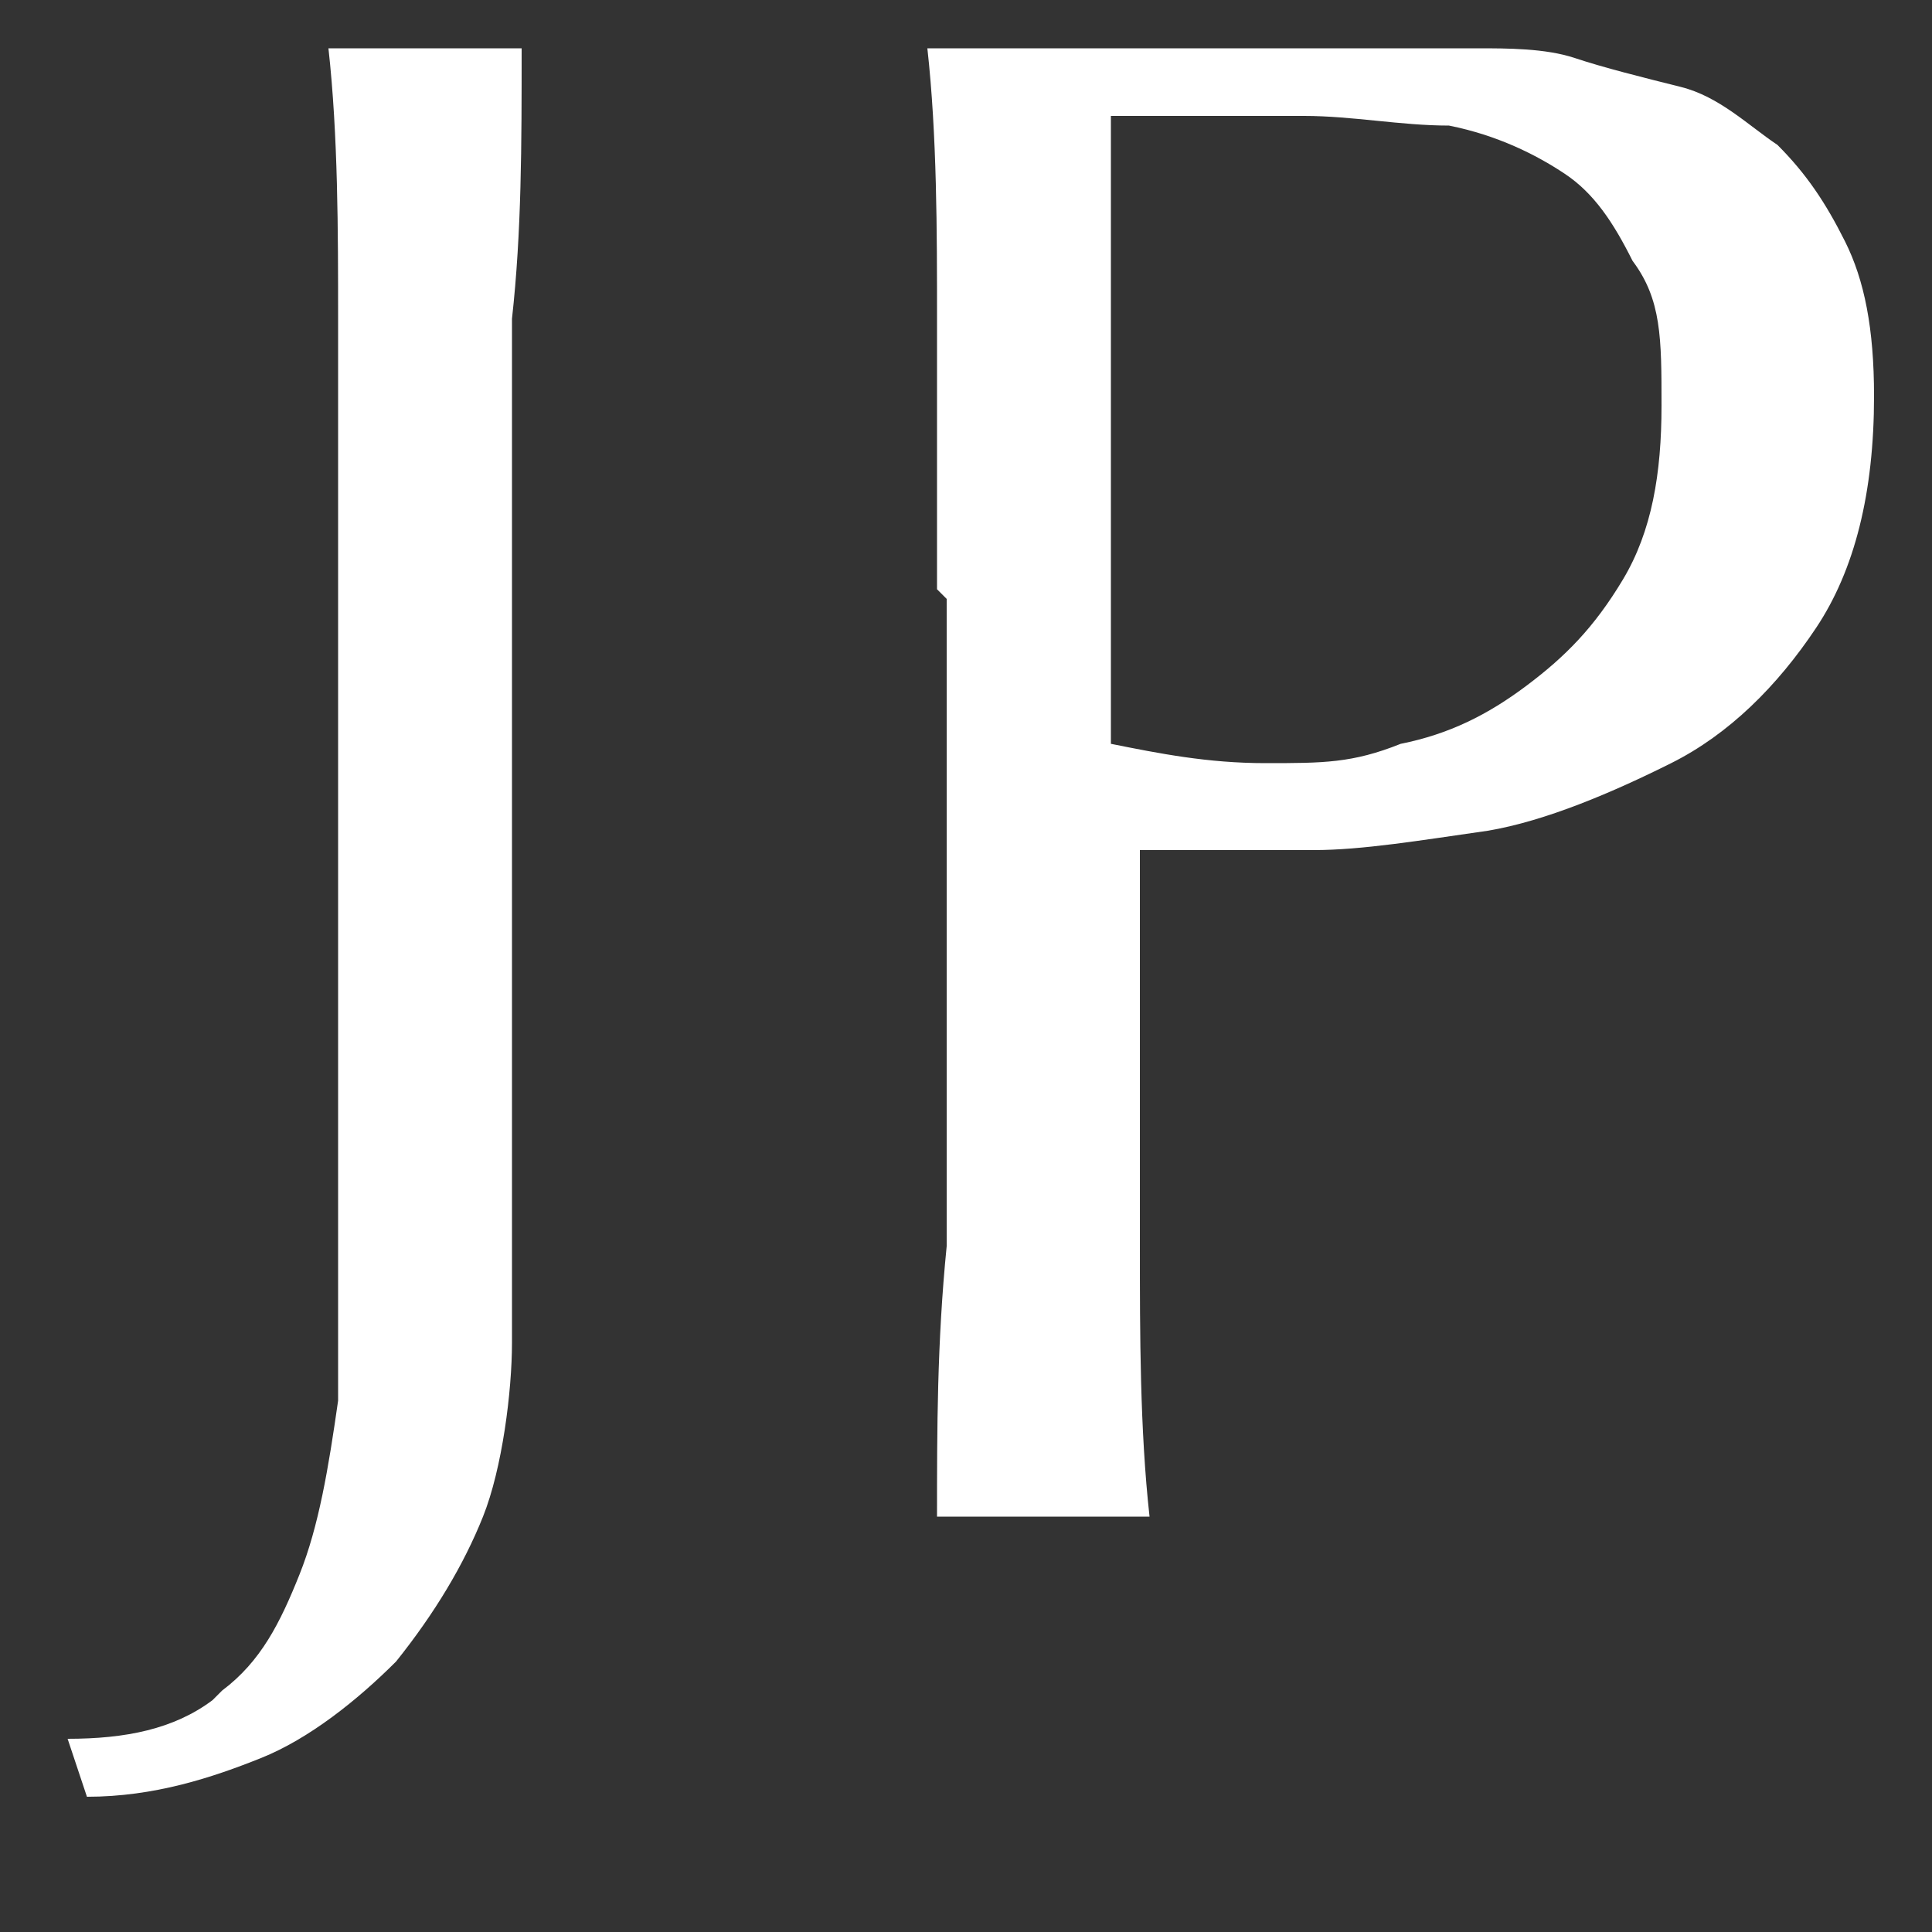 <?xml version="1.0" encoding="UTF-8"?>
<svg xmlns="http://www.w3.org/2000/svg" version="1.1" viewBox="0 0 20 20">
  <rect x="0" y="0" width="20" height="20" fill="#333333" stroke="none"/>
  <defs>
    <style>
      .cls-1 {
        fill: #fff;
      }
    </style>
  </defs>
  <!-- Generator: Adobe Illustrator 28.7.1, SVG Export Plug-In . SVG Version: 1.2.0 Build 142)  -->
  <g>
    <g id="_レイヤー_1" data-name="レイヤー_1">
      <g>
        <path class="cls-1" d="M2.3,17.5c.4-.3.6-.7.8-1.2.2-.5.3-1.1.4-1.8,0-.7,0-1.5,0-2.4v-6c0-1,0-1.9,0-2.8,0-.9,0-1.9-.1-2.8.2,0,.4,0,.5,0,.2,0,.4,0,.5,0s.4,0,.5,0c.2,0,.4,0,.5,0,0,1,0,1.9-.1,2.8,0,.9,0,1.9,0,2.8s0,1.3,0,2c0,.7,0,1.4,0,2.1,0,.7,0,1.3,0,2,0,.6,0,1.2,0,1.7s-.1,1.3-.3,1.8c-.2.5-.5,1-.9,1.5-.4.4-.9.8-1.4,1s-1.1.4-1.8.4l-.2-.6c.6,0,1.1-.1,1.5-.4Z"/>
        <path class="cls-1" d="M9.7,6.1c0-1,0-1.9,0-2.8,0-.9,0-1.9-.1-2.8.4,0,.7,0,1.1,0,.4,0,.7,0,1.1,0s.4,0,.6,0c.2,0,.5,0,.8,0,.3,0,.5,0,.7,0s.4,0,.6,0,.5,0,.8,0c.3,0,.7,0,1,.1s.7.2,1.1.3c.4.1.7.4,1,.6.3.3.5.6.7,1,.2.4.3.9.3,1.6,0,1-.2,1.8-.6,2.4s-.9,1.1-1.5,1.4c-.6.3-1.3.6-1.9.7-.7.1-1.3.2-1.8.2s-.6,0-.9,0c-.3,0-.6,0-.9,0v1.2c0,1,0,1.9,0,2.9,0,.9,0,1.9.1,2.8-.3,0-.7,0-1.1,0s-.7,0-1.1,0c0-.9,0-1.8.1-2.8,0-.9,0-1.9,0-2.9v-3.8ZM11.5,7.7c.5.1,1,.2,1.6.2s.9,0,1.4-.2c.5-.1.9-.3,1.3-.6s.7-.6,1-1.1.4-1.1.4-1.8,0-1.1-.3-1.5c-.2-.4-.4-.7-.7-.9-.3-.2-.7-.4-1.2-.5-.5,0-1-.1-1.5-.1h-2v6.5Z"/>
      </g>
    </g>
  </g>
</svg>